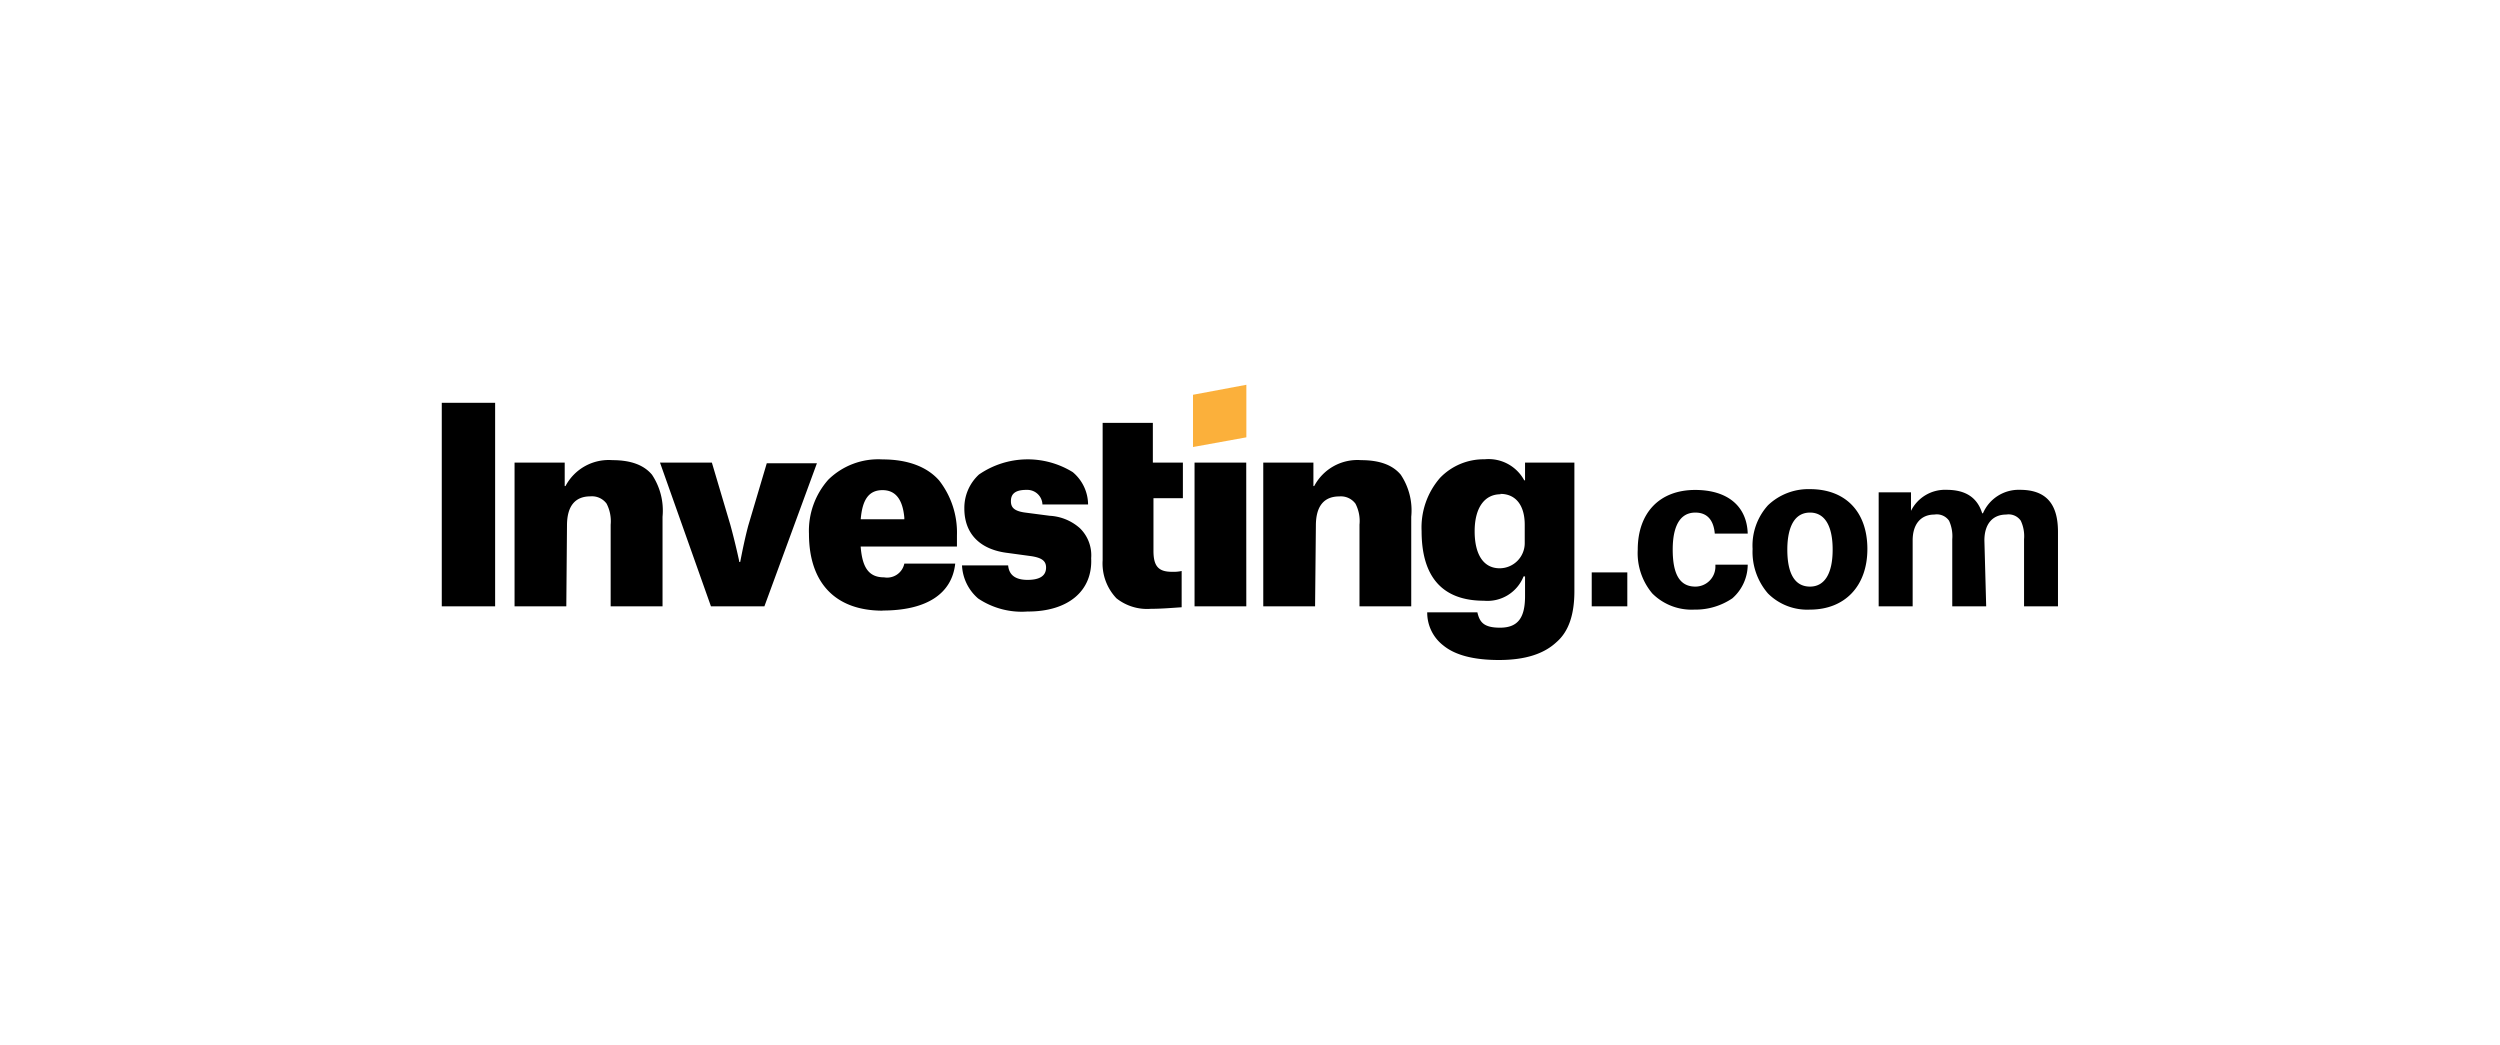 <svg id="Layer_1" data-name="Layer 1" xmlns="http://www.w3.org/2000/svg" viewBox="0 0 405.3 169.34"><defs><style>.cls-1{fill:#fbb03b;}</style></defs><path d="M243,107c-4.06,0-7.08-.78-9-2.35a6.72,6.72,0,0,1-2.62-5.38h8.13c.37,1.57,1,2.49,3.67,2.49,2.88,0,4.06-1.57,4.06-5.11V93.45H247a6.3,6.3,0,0,1-6.43,3.94c-6.68,0-10.1-3.81-10.1-11.28a12.26,12.26,0,0,1,3-8.65,9.81,9.81,0,0,1,7.21-3,6.57,6.57,0,0,1,6.43,3.41h.13V75h8V95.83c0,3.8-.92,6.55-2.89,8.26C250.31,106,247.29,107,243,107Zm.27-26.87c-2.63,0-4.2,2.24-4.2,6s1.43,6,4.05,6a4.08,4.08,0,0,0,4.07-4.06h0v-3c0-3.14-1.45-5-3.94-5Zm-76.57,19a12.7,12.7,0,0,1-8.12-2.1,7.54,7.54,0,0,1-2.62-5.37h7.48c.14,1.57,1.19,2.35,3.15,2.35s3-.65,3-2c0-1.05-.66-1.57-2.36-1.84l-3.81-.52c-4.58-.53-7.08-3.15-7.08-7.21a7.35,7.35,0,0,1,2.37-5.51,13.91,13.91,0,0,1,15.2-.39,6.9,6.9,0,0,1,2.49,5.24H169a2.45,2.45,0,0,0-2.49-2.36h-.13c-2.1,0-2.49.92-2.49,1.83s.39,1.58,2.25,1.84l4.06.53a8,8,0,0,1,4.86,2,6.12,6.12,0,0,1,1.84,4.87c.26,5.37-3.8,8.65-10.23,8.65ZM143.08,99c-7.6,0-11.93-4.46-11.93-12.46a12.48,12.48,0,0,1,3.14-8.78,11.55,11.55,0,0,1,8.79-3.28c4.06,0,7.21,1.18,9.17,3.41a13.74,13.74,0,0,1,2.89,8.91V88.6H139.53c.26,3.41,1.31,5,3.8,5a2.85,2.85,0,0,0,3.28-2.23h8.25c-.52,4.85-4.58,7.61-11.79,7.61Zm0-19.54c-2.25,0-3.28,1.57-3.54,4.72h7.07v-.26c-.27-3-1.45-4.46-3.54-4.46ZM293.44,98.83a9,9,0,0,1-6.82-2.62A10.29,10.29,0,0,1,284.13,89a9.74,9.74,0,0,1,2.49-7.08,9.49,9.49,0,0,1,6.82-2.62c5.76,0,9.3,3.67,9.3,9.7S299.07,98.83,293.44,98.83Zm0-15.73c-3,0-3.68,3.28-3.68,6,0,4.07,1.32,6,3.68,6s3.67-2.1,3.67-6S295.8,83.1,293.44,83.1ZM274.69,98.83a9,9,0,0,1-6.82-2.62,10.16,10.16,0,0,1-2.36-7.08c0-6,3.54-9.7,9.31-9.7,5.24,0,8.39,2.62,8.52,7.08H278c-.13-1.58-.79-3.41-3.15-3.41-3.28,0-3.67,3.8-3.67,6,0,4.06,1.18,6,3.67,6A3.25,3.25,0,0,0,278.1,92v-.07h0v-.39h5.24A7.3,7.3,0,0,1,280.85,97,10.64,10.64,0,0,1,274.69,98.83Zm-88.1-.13A8,8,0,0,1,181,97a8.2,8.2,0,0,1-2.24-6.16V68.56h8.14V75h4.87v5.77H187v8.52c0,2.49.79,3.41,3,3.41a6.33,6.33,0,0,0,1.57-.13v5.88C189.87,98.56,188.3,98.7,186.59,98.7ZM322,98.3h-5.5V87.42a6,6,0,0,0-.52-3,2.41,2.41,0,0,0-2.37-1c-2.22,0-3.53,1.57-3.53,4.19V98.3h-5.51V79.82h5.24v3h0a6.16,6.16,0,0,1,5.77-3.41c3.15,0,5,1.31,5.77,3.8h.13a6.3,6.3,0,0,1,6-3.8c4.2,0,6.16,2.24,6.16,6.81V98.3h-5.5V87.42a5.89,5.89,0,0,0-.53-3,2.4,2.4,0,0,0-2.36-1c-2.24,0-3.54,1.57-3.54,4.19L322,98.3Zm-108.81,0h-8.39V75h8.13v3.8h.13a7.92,7.92,0,0,1,7.61-4.2c3,0,5.11.79,6.42,2.36a10.42,10.42,0,0,1,1.7,6.82V98.3h-8.39V85.06a6.08,6.08,0,0,0-.65-3.4,2.94,2.94,0,0,0-2.62-1.18c-2.49,0-3.8,1.58-3.8,4.72l-.13,13.11Zm-121.39,0H83.42V75h8.13v3.8h.13a7.91,7.91,0,0,1,7.6-4.2c3,0,5.11.79,6.42,2.36a10.49,10.49,0,0,1,1.71,6.82V98.3H99V85.06a6.19,6.19,0,0,0-.66-3.41,2.94,2.94,0,0,0-2.62-1.18c-2.49,0-3.8,1.58-3.8,4.72L91.81,98.3Zm172,0h-5.75V92.8h5.77v5.5Zm-61.75,0h-8.39V75h8.38Zm-78.13,0h-8.66L107,75h8.41l3,10.11c.79,2.88,1.45,5.9,1.45,6H120c.39-2,.79-3.94,1.31-5.9l3-10.11h8.13l-8.52,23.21Zm-43.66,0H71.62v-33h8.65v33Z"/><path class="cls-1" d="M193.41,72.47l8.65-1.57V62.38L193.41,64Z"/></svg>
